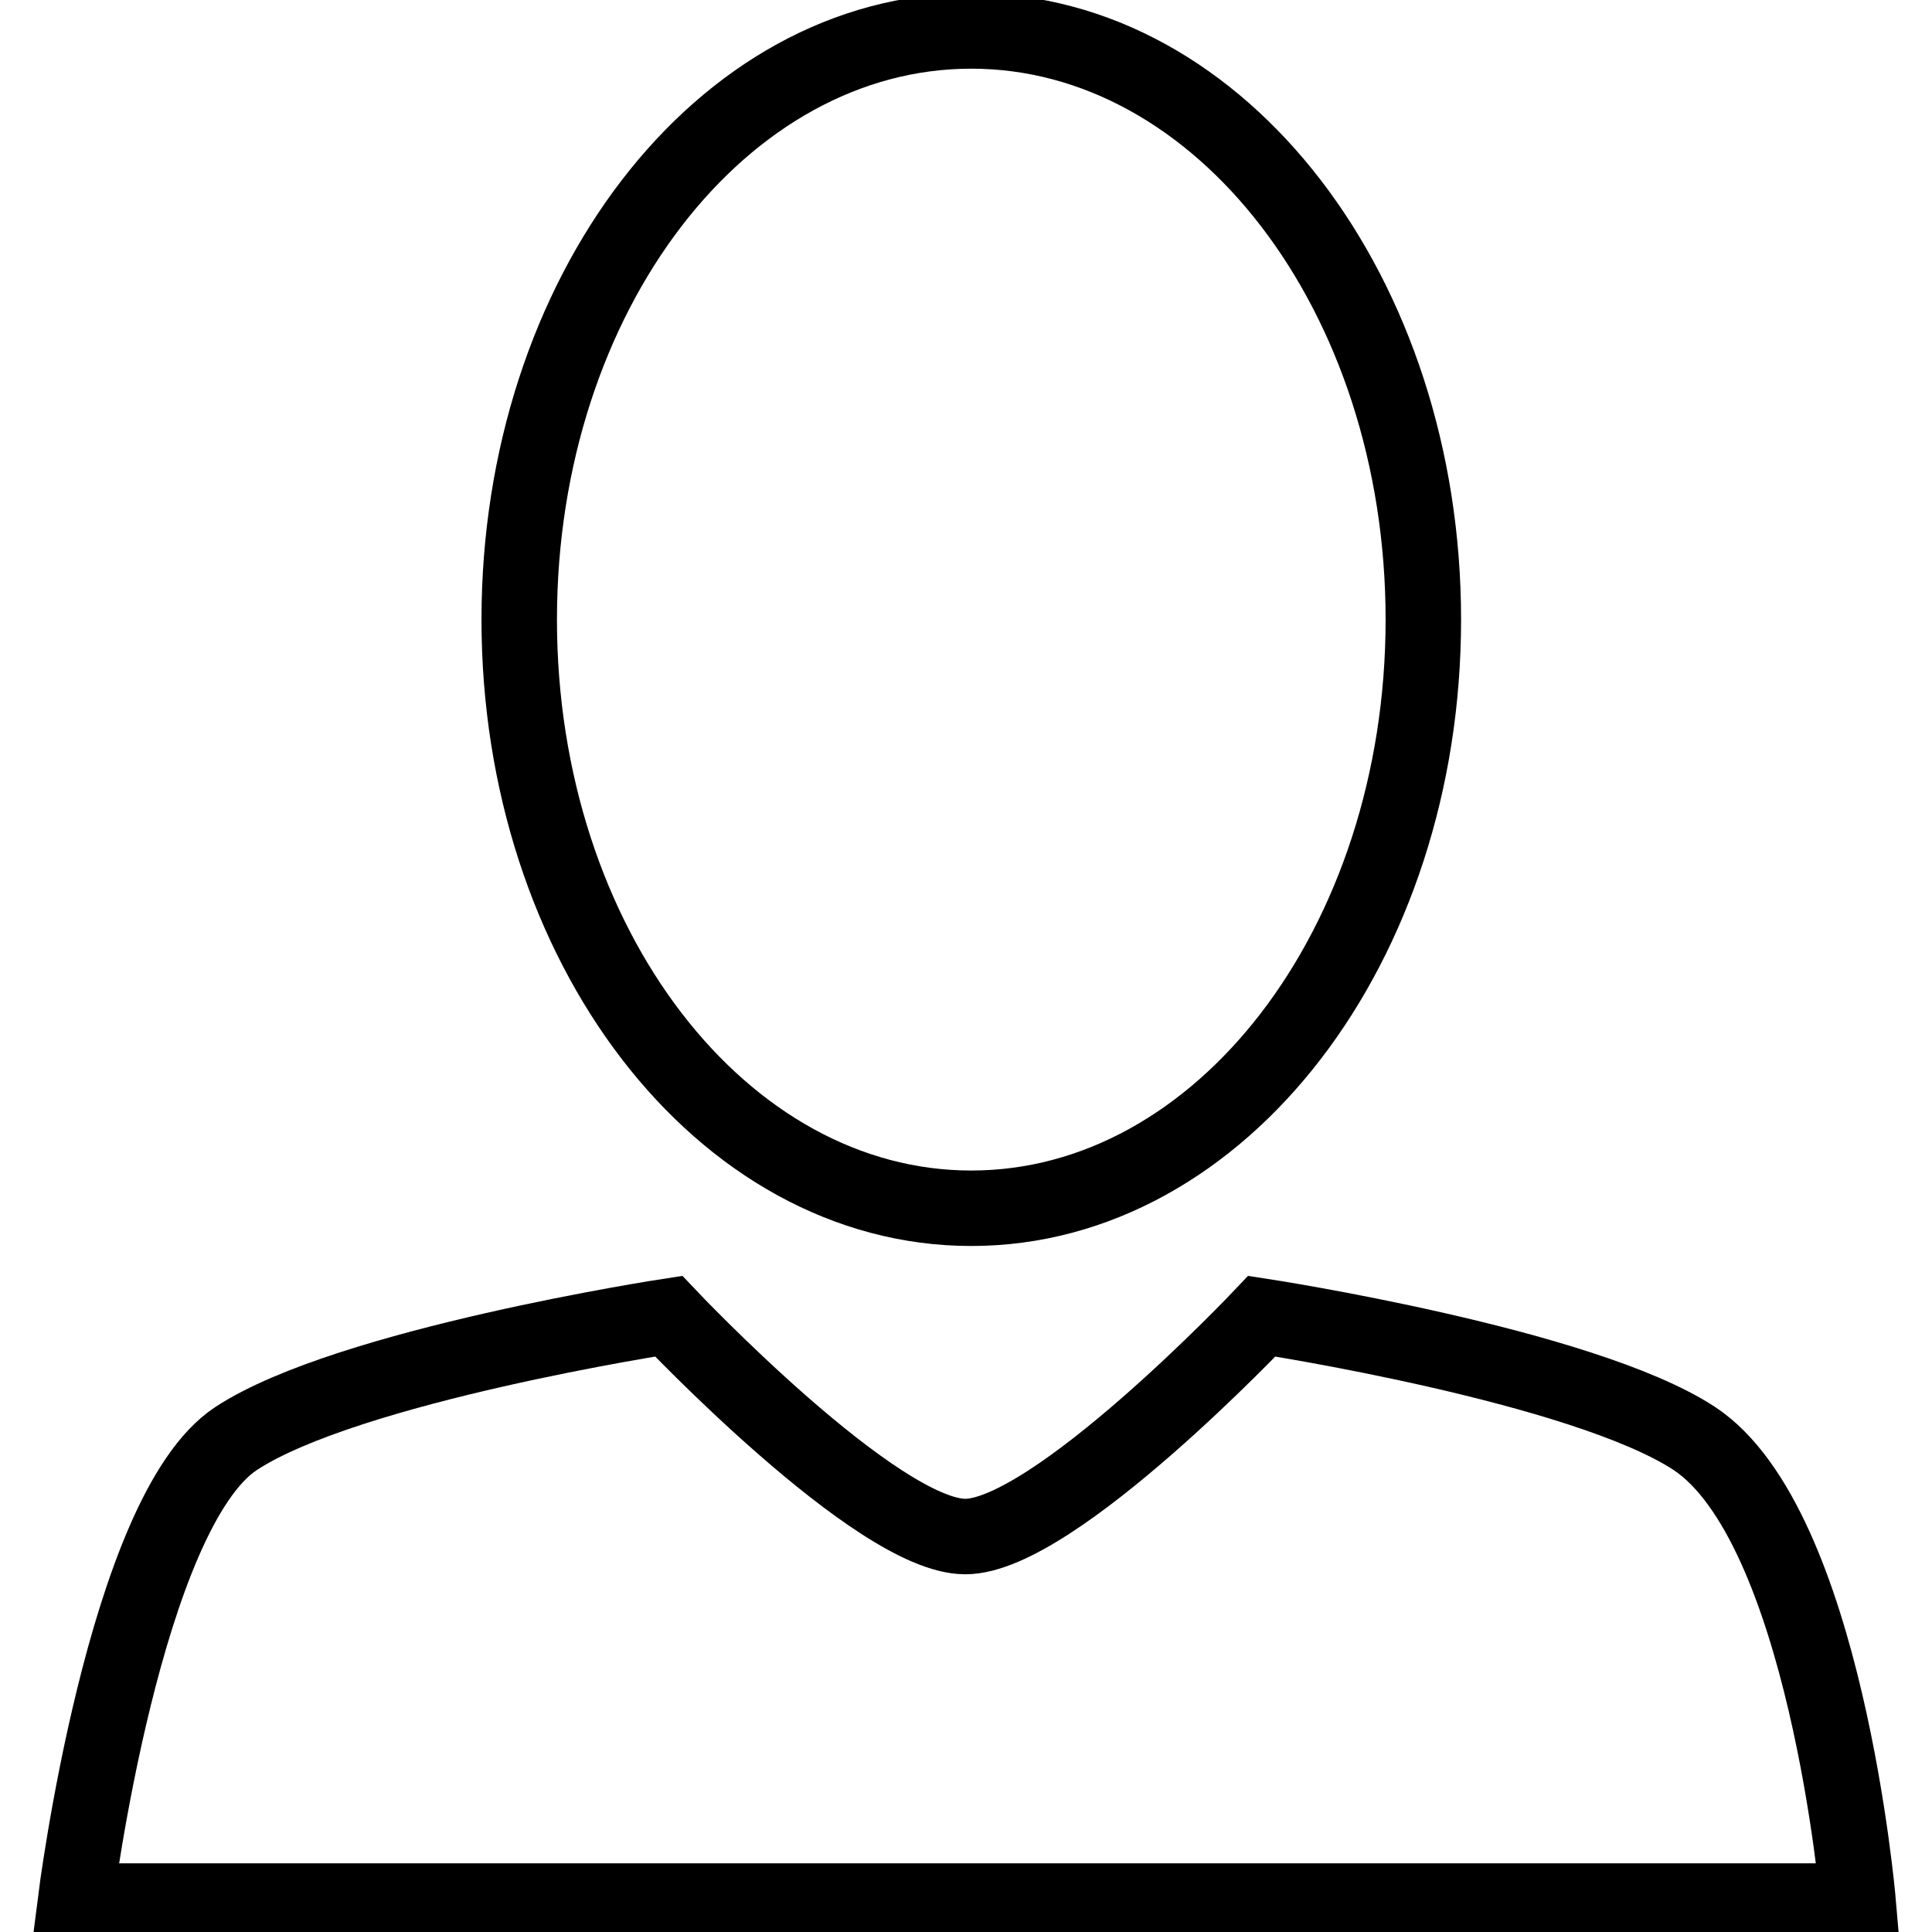 <?xml version="1.0" encoding="utf-8"?>
<!-- Svg Vector Icons : http://www.onlinewebfonts.com/icon -->
<!DOCTYPE svg PUBLIC "-//W3C//DTD SVG 1.1//EN" "http://www.w3.org/Graphics/SVG/1.1/DTD/svg11.dtd">
<svg version="1.1" xmlns="http://www.w3.org/2000/svg" xmlns:xlink="http://www.w3.org/1999/xlink" x="0px" y="0px" viewBox="0 0 256 256" enable-background="new 0 0 256 256" xml:space="preserve">
<g> <path stroke-width="10" fill-opacity="0" stroke="#000000"  d="M128.7,4.1c33.1,0,59.9,34.9,59.9,78c0,43.1-26.8,78-59.9,78c-33.1,0-59.9-34.9-59.9-78 C68.8,39,95.6,4.1,128.7,4.1z M10,251.9c0,0,6.5-51.6,21.3-61.3c14.8-9.7,57.3-16.2,57.3-16.2s27.6,29.2,39.3,29.2 c11.7,0,39.3-29.2,39.3-29.2s42.5,6.5,57.3,16.2c17.4,11.5,21.7,61.3,21.7,61.3H10z"/></g>
</svg>